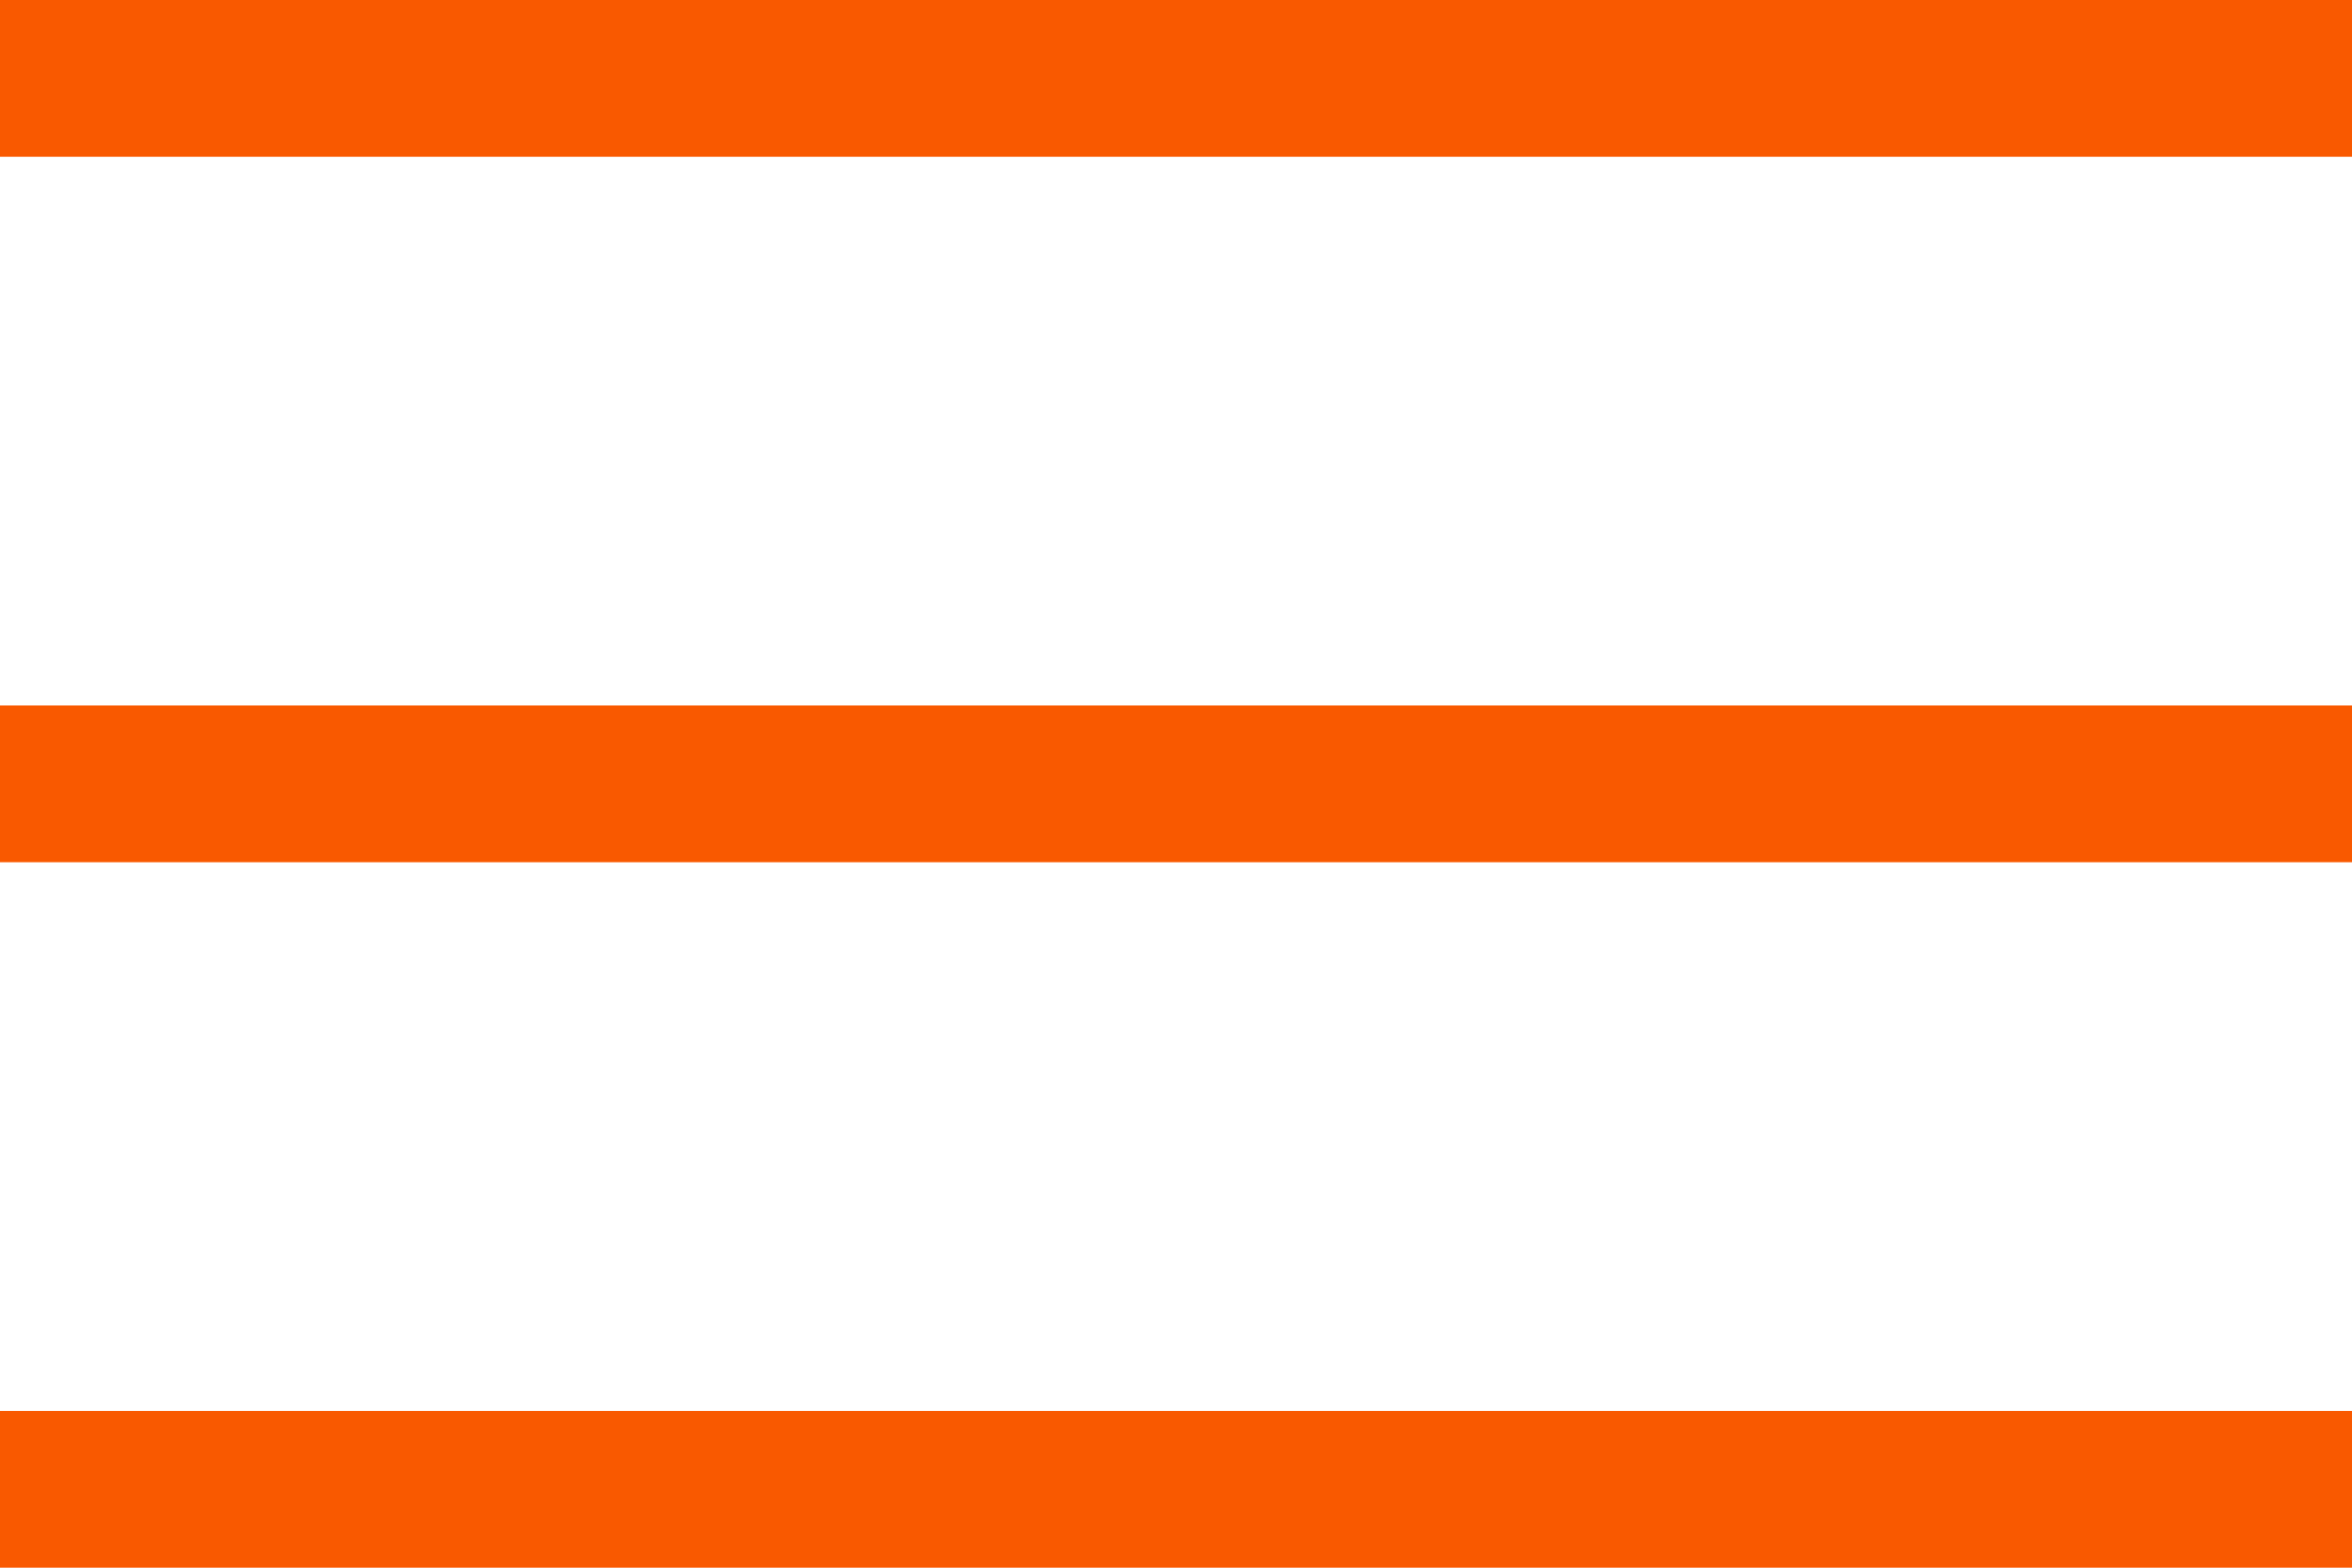 <?xml version="1.0" encoding="UTF-8"?> <svg xmlns="http://www.w3.org/2000/svg" width="30" height="20" viewBox="0 0 30 20" fill="none"> <rect width="30" height="2" fill="#F95900"></rect> <rect y="9" width="30" height="2" fill="#F95900"></rect> <rect y="18" width="30" height="2" fill="#F95900"></rect> </svg> 